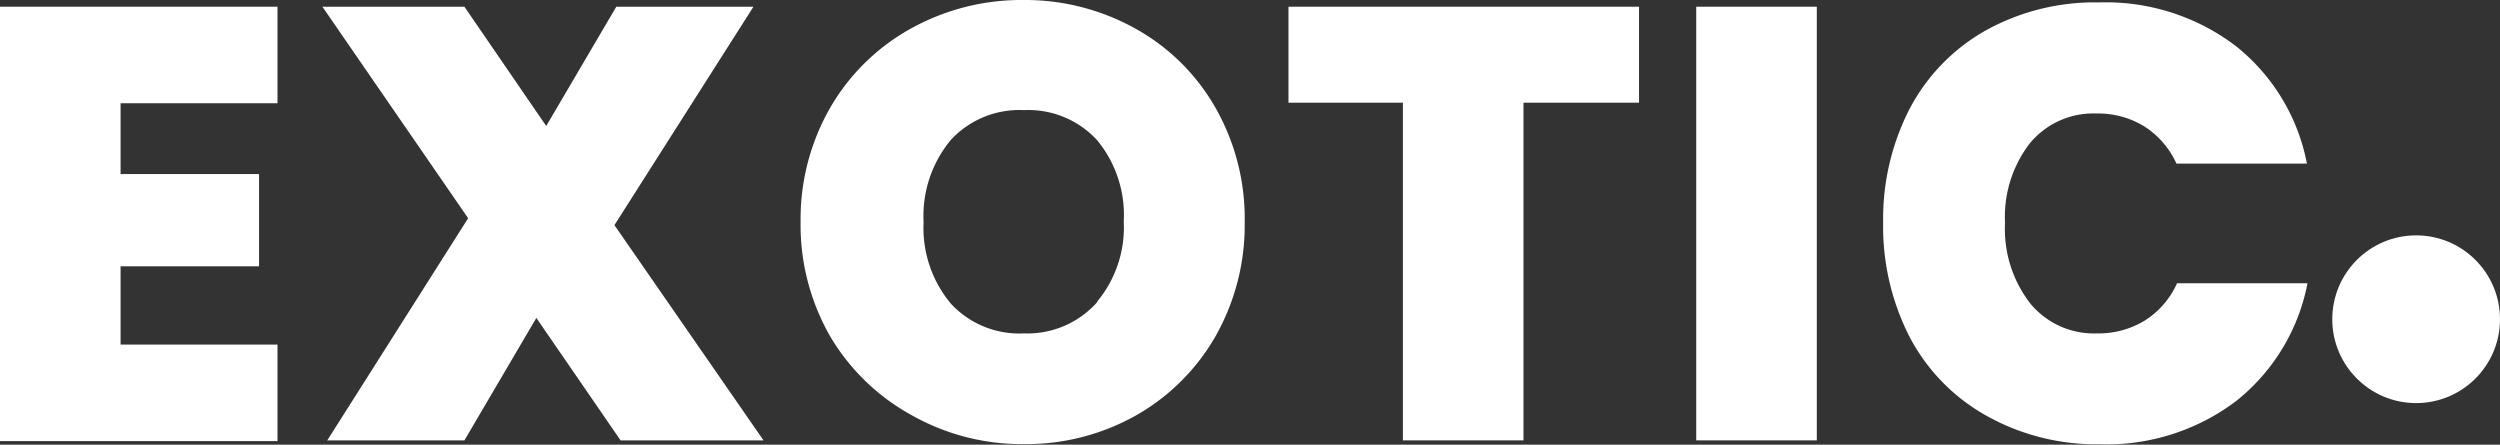 <svg id="logo" xmlns="http://www.w3.org/2000/svg" viewBox="0 0 134.15 23.86">
    <rect x="0" y="0" width="134.15" height="23.86" fill="#333333" stroke="none"/>
    <defs>
        <style>.cls-1{fill:#fff;}</style>
    </defs>
    <g id="Exotic">
        <path class="cls-1" d="M-244.09-34.75v3.8h7.43V-26h-7.43v4.2h8.42v5.18h-14.89V-39.93h14.89v5.18Z"
            transform="translate(250.56 40.29)" />
        <path class="cls-1"
            d="M-217.26-16.66l-4.52-6.57-3.86,6.57H-233l7.56-11.92-7.82-11.35h7.62l4.39,6.4,3.76-6.4h7.36l-7.46,11.72,8,11.55Z"
            transform="translate(250.56 40.29)" />
        <path class="cls-1"
            d="M-201.62-18A11.5,11.5,0,0,1-206-22.22a12,12,0,0,1-1.6-6.16,12,12,0,0,1,1.6-6.15,11.33,11.33,0,0,1,4.34-4.24,12.23,12.23,0,0,1,6-1.52,12.16,12.16,0,0,1,6,1.52,11.18,11.18,0,0,1,4.31,4.24,12,12,0,0,1,1.58,6.15,12.1,12.1,0,0,1-1.58,6.16A11.37,11.37,0,0,1-189.6-18a12,12,0,0,1-6,1.54A12,12,0,0,1-201.62-18Zm9.92-6.09a6.23,6.23,0,0,0,1.44-4.32,6.29,6.29,0,0,0-1.44-4.37,5,5,0,0,0-3.91-1.6,5,5,0,0,0-3.93,1.6A6.38,6.38,0,0,0-201-28.38,6.34,6.34,0,0,0-199.54-24a5,5,0,0,0,3.93,1.6A5,5,0,0,0-191.7-24.06Z"
            transform="translate(250.56 40.29)" />
        <path class="cls-1" d="M-162.61-39.93v5.15h-6.2v18.12h-6.47V-34.78h-6.14v-5.15Z"
            transform="translate(250.56 40.29)" />
        <path class="cls-1" d="M-153.07-39.93v23.27h-6.47V-39.93Z" transform="translate(250.56 40.29)" />
        <path class="cls-1"
            d="M-148.08-34.47A10.35,10.35,0,0,1-144-38.66a12.06,12.06,0,0,1,6.07-1.5,11.52,11.52,0,0,1,7.33,2.33,10.6,10.6,0,0,1,3.83,6.32h-7a4.65,4.65,0,0,0-1.73-2,4.74,4.74,0,0,0-2.56-.69,4.42,4.42,0,0,0-3.58,1.6,6.46,6.46,0,0,0-1.33,4.27A6.51,6.51,0,0,0-141.61-24a4.42,4.42,0,0,0,3.58,1.6,4.74,4.74,0,0,0,2.56-.69,4.57,4.57,0,0,0,1.73-2h7a10.63,10.63,0,0,1-3.83,6.32,11.52,11.52,0,0,1-7.33,2.32A12.06,12.06,0,0,1-144-18a10.35,10.35,0,0,1-4.08-4.19,13,13,0,0,1-1.43-6.16A12.91,12.91,0,0,1-148.08-34.47Z"
            transform="translate(250.56 40.29)" />
    </g>
    <g id="Ellipse_1" data-name="Ellipse 1">
        <circle class="cls-1" cx="129.65" cy="17.13" r="4.5" />
    </g>
</svg>